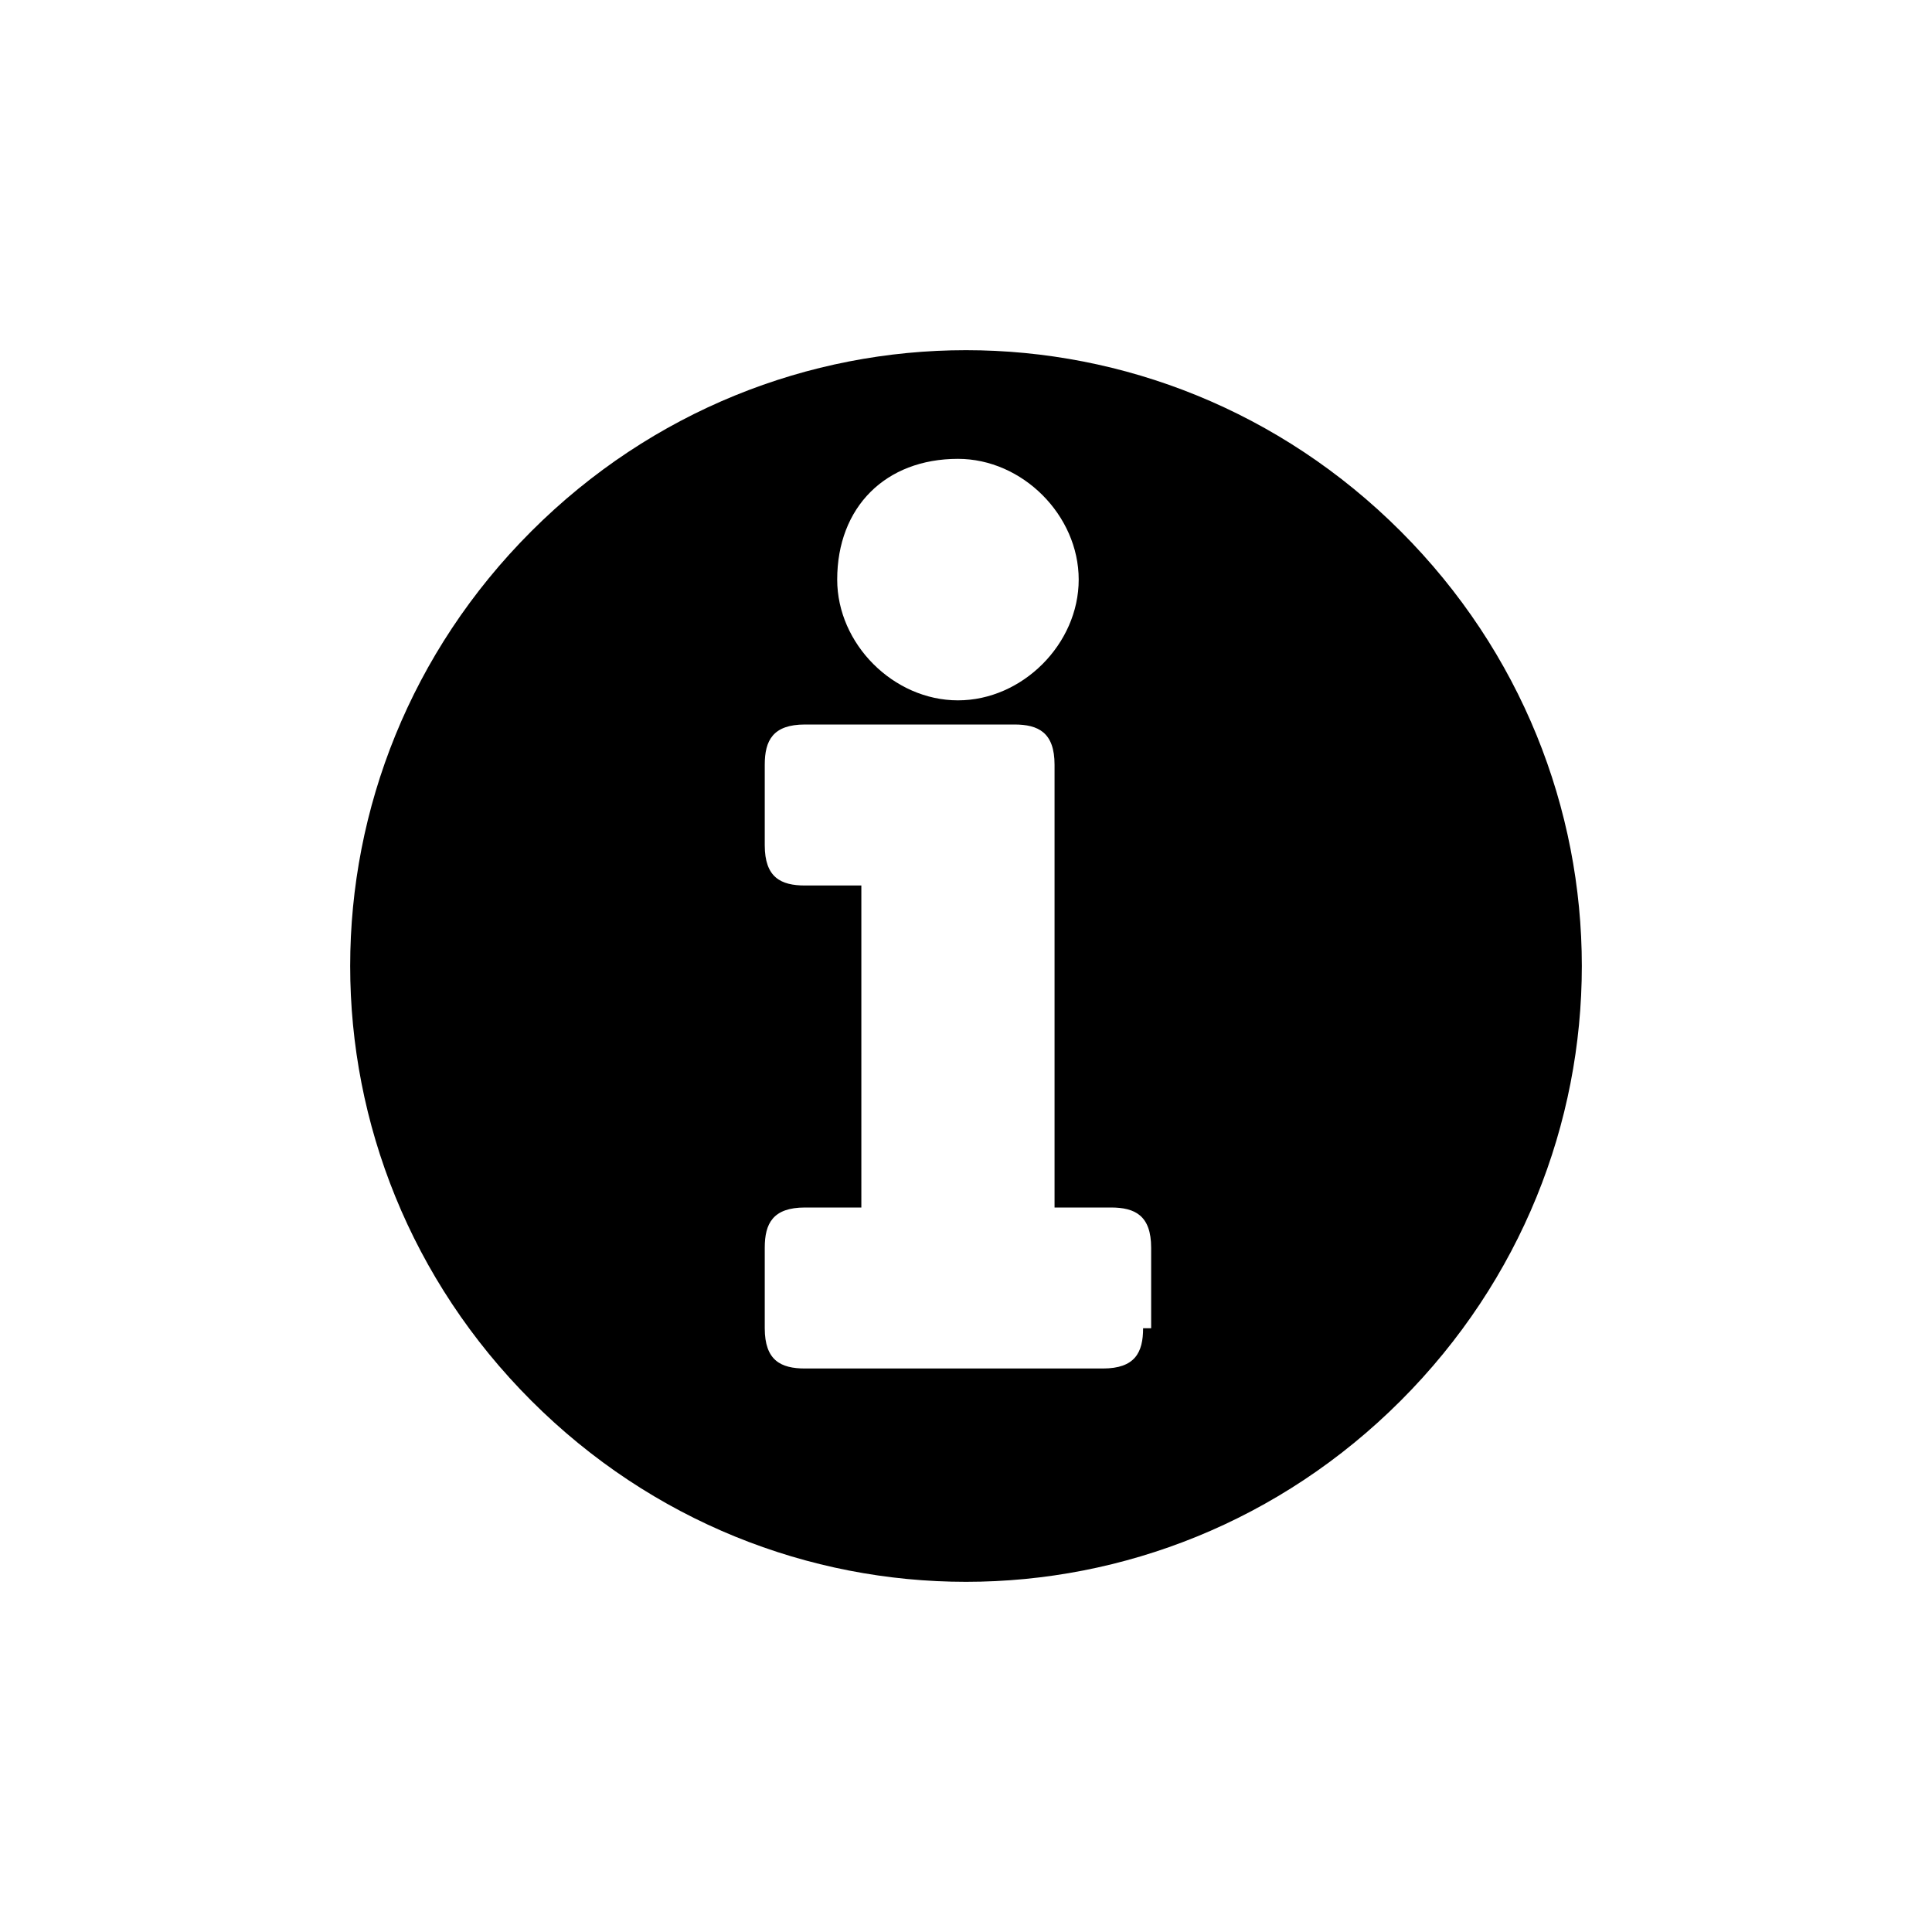 <?xml version="1.0" encoding="utf-8"?>
<!-- Generator: Adobe Illustrator 24.2.1, SVG Export Plug-In . SVG Version: 6.00 Build 0)  -->
<svg version="1.1" id="Layer_1" xmlns="http://www.w3.org/2000/svg" xmlns:xlink="http://www.w3.org/1999/xlink" x="0px" y="0px"
	 viewBox="0 0 24 24" style="enable-background:new 0 0 24 24;" xml:space="preserve">
<style type="text/css">
	.st0{fill:none;}
</style>
<path class="st0" d="M0,0h24v24H0V0z"/>
<path d="M17.4,6.6c-3-3-7.8-3-10.8,0c-3,3-3,7.8,0,10.8c3,3,7.8,3,10.8,0C20.4,14.4,20.4,9.6,17.4,6.6z M11.9,5.7
	c0.8,0,1.5,0.7,1.5,1.5c0,0.8-0.7,1.5-1.5,1.5c-0.8,0-1.5-0.7-1.5-1.5C10.4,6.3,11,5.7,11.9,5.7z M14.2,16.5c0,0.3-0.1,0.5-0.5,0.5
	H10c-0.3,0-0.5-0.1-0.5-0.5v-1c0-0.3,0.1-0.5,0.5-0.5h0.7V11H10c-0.3,0-0.5-0.1-0.5-0.5v-1c0-0.3,0.1-0.5,0.5-0.5h2.6
	c0.3,0,0.5,0.1,0.5,0.5V15h0.7c0.3,0,0.5,0.1,0.5,0.5V16.5z"/>
</svg>
